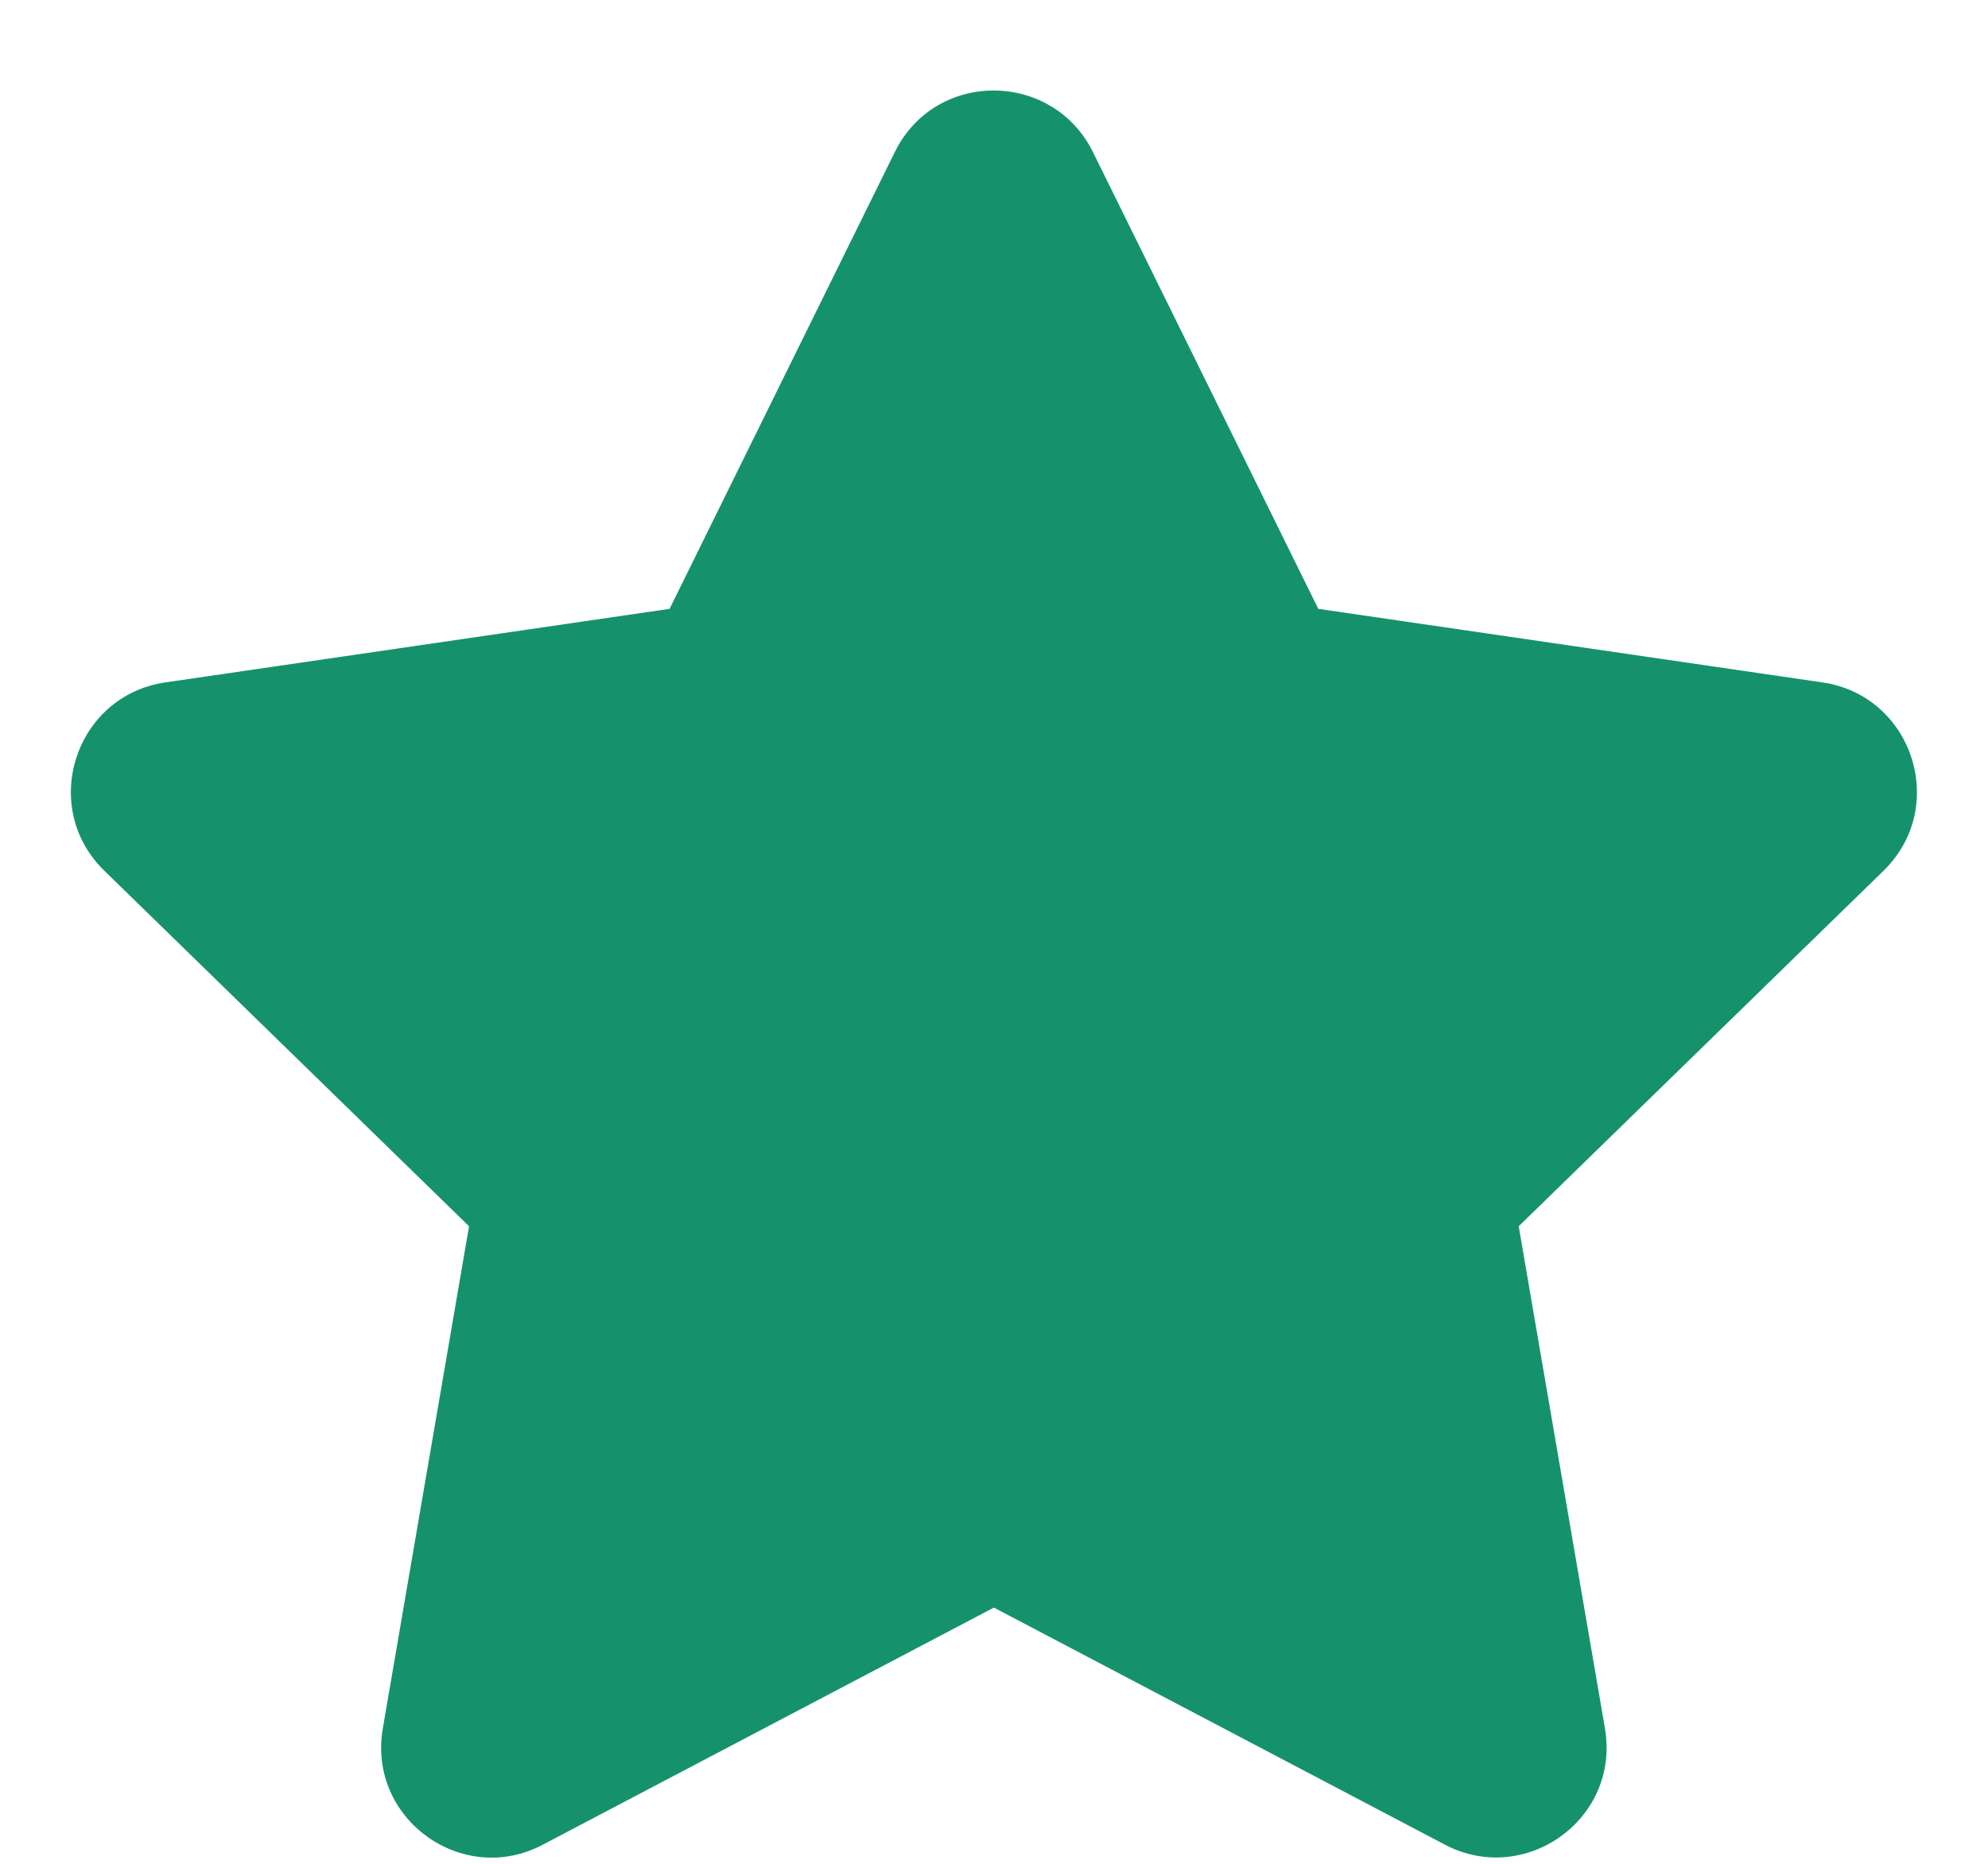 <svg xmlns="http://www.w3.org/2000/svg" width="16" height="15" viewBox="0 0 16 15" fill="none"><path d="M7.202 1.223L5.389 4.9L1.331 5.492C0.604 5.598 0.312 6.495 0.84 7.008L3.775 9.869L3.081 13.91C2.956 14.641 3.725 15.188 4.369 14.846L7.999 12.938L11.629 14.846C12.273 15.185 13.042 14.641 12.917 13.91L12.223 9.869L15.159 7.008C15.686 6.495 15.395 5.598 14.667 5.492L10.61 4.9L8.796 1.223C8.471 0.568 7.53 0.559 7.202 1.223Z" fill="#15926C"></path></svg>